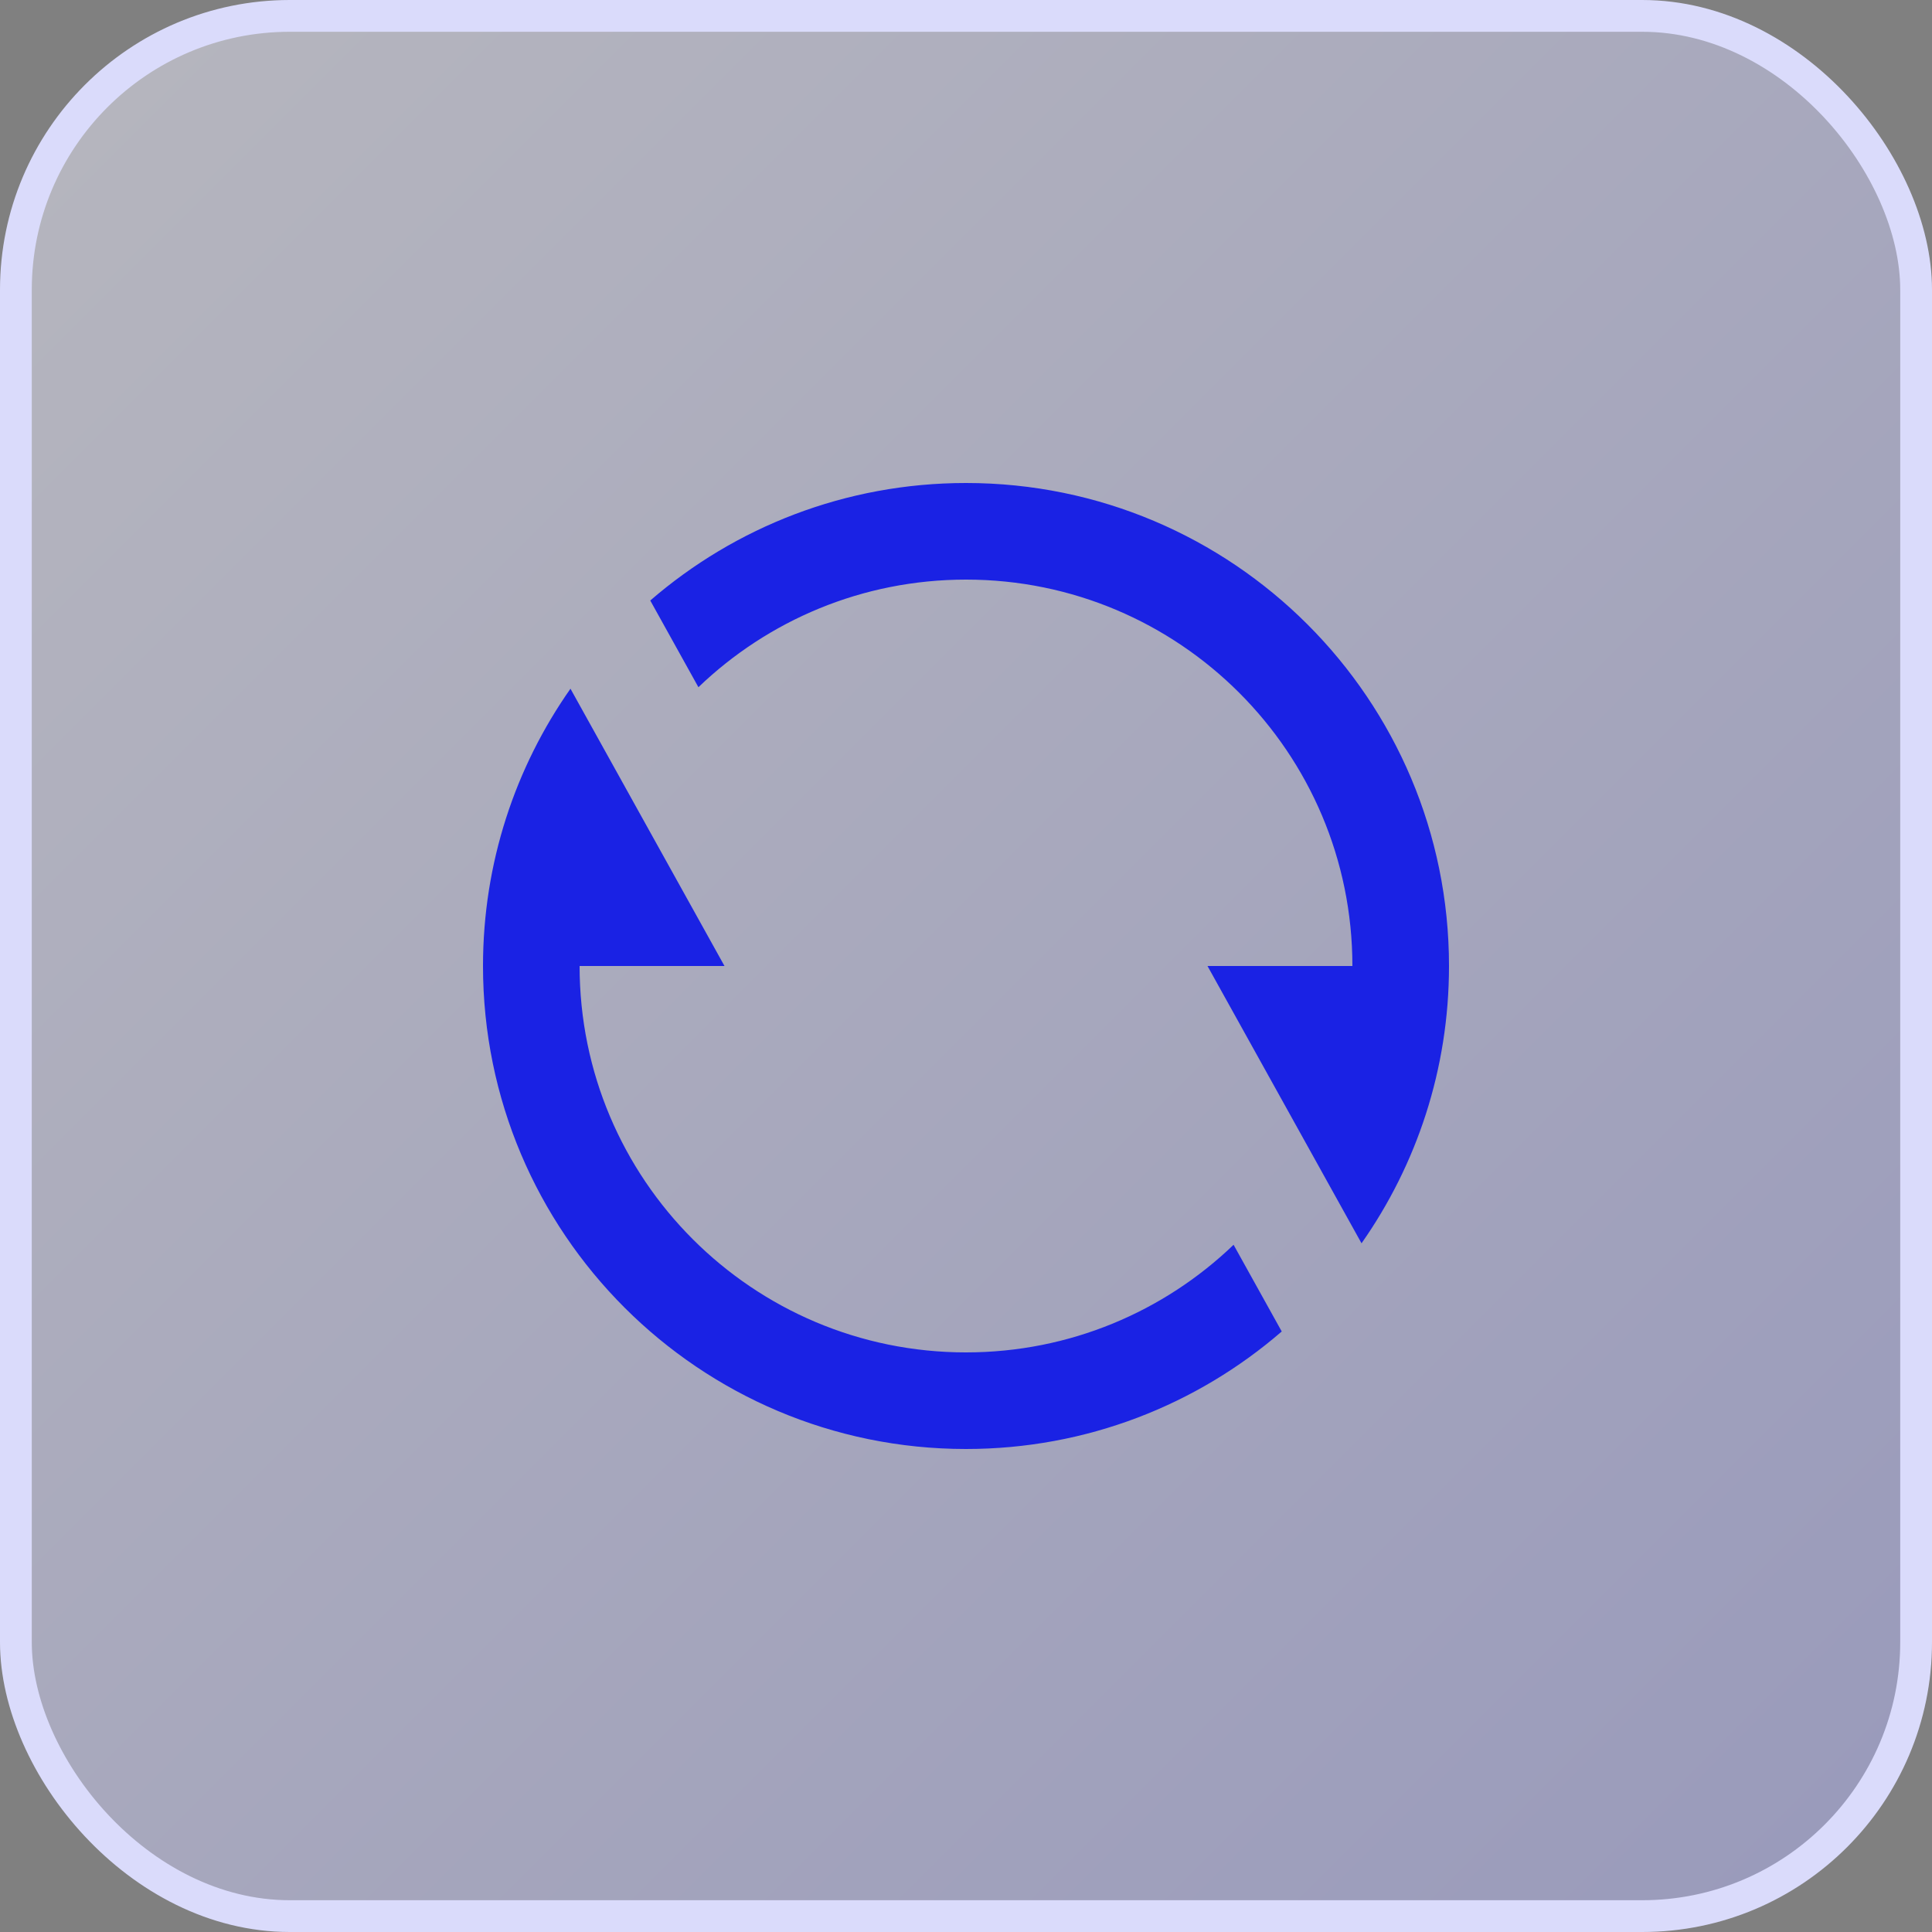 <svg xmlns="http://www.w3.org/2000/svg" width="40" height="40" viewBox="0 0 40 40" fill="none"><rect x="0" y="0" width="40" height="40" fill="#808080" stroke="none"/><rect x="0.329" y="0.329" width="39.342" height="39.342" rx="5.671" fill="url(#paint0_linear_33_575)" fill-opacity="0.5"></rect><rect x="0.329" y="0.329" width="39.342" height="39.342" rx="5.671" stroke="#DADBFB" stroke-width="0.658"></rect><path d="M13.463 12.433C15.216 10.917 17.501 10 20 10C25.523 10 30 14.477 30 20C30 22.136 29.33 24.116 28.189 25.741L25 20H28C28 15.582 24.418 12 20 12C17.85 12 15.898 12.848 14.46 14.228L13.463 12.433ZM26.537 27.567C24.784 29.083 22.499 30 20 30C14.477 30 10 25.523 10 20C10 17.864 10.67 15.884 11.811 14.259L15 20H12C12 24.418 15.582 28 20 28C22.15 28 24.102 27.152 25.54 25.772L26.537 27.567Z" fill="#1A22E4"></path><defs><linearGradient id="paint0_linear_33_575" x1="0" y1="0" x2="40" y2="40" gradientUnits="userSpaceOnUse"><stop stop-color="#EDEDFD"></stop><stop offset="1" stop-color="#B1B3F6"></stop></linearGradient></defs></svg>